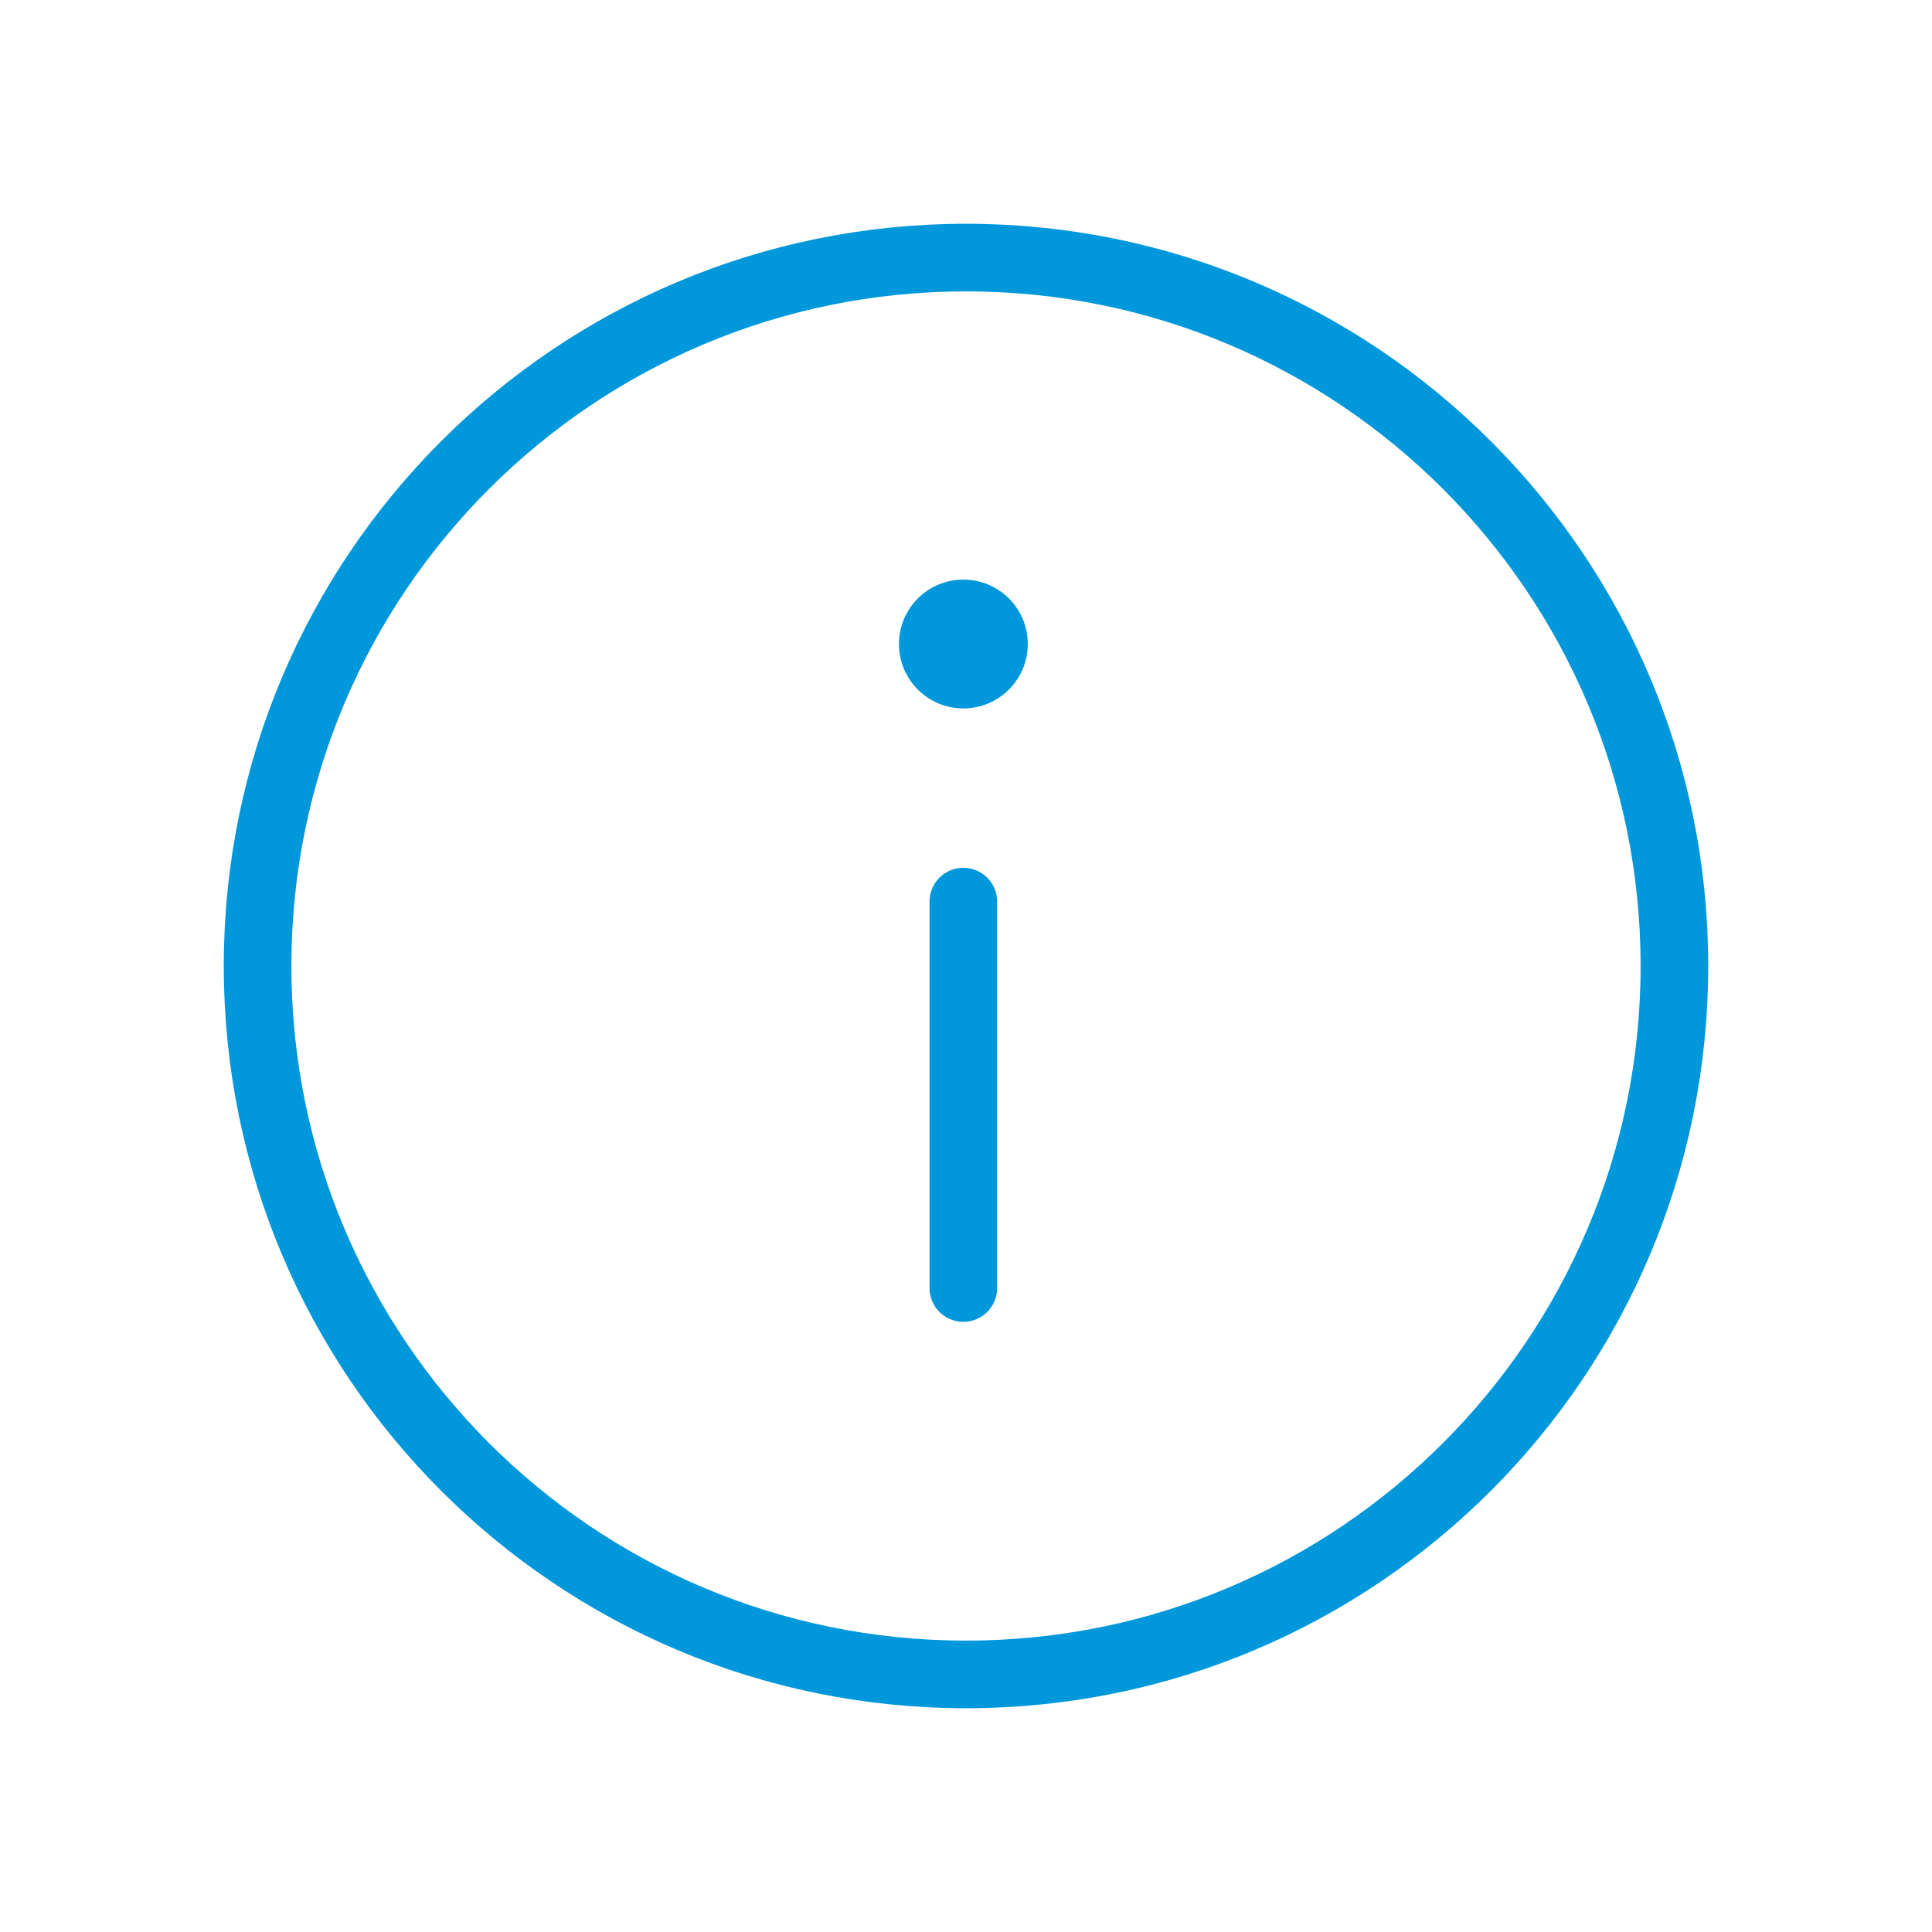 <svg width="40" height="40" viewBox="0 0 40 40" fill="none" xmlns="http://www.w3.org/2000/svg">
<path d="M20 34.667C28.1 34.667 34.667 28.1 34.667 20C34.667 11.9 28.1 5.333 20 5.333C11.9 5.333 5.333 11.9 5.333 20C5.333 28.1 11.9 34.667 20 34.667Z" stroke="#0097DB" stroke-width="1.4" stroke-miterlimit="10" stroke-linecap="round" stroke-linejoin="round"/>
<path d="M19.945 18.667V26.667" stroke="#0097DB" stroke-width="1.4" stroke-miterlimit="10" stroke-linecap="round" stroke-linejoin="round"/>
<path d="M19.945 14.667C20.682 14.667 21.279 14.07 21.279 13.333C21.279 12.597 20.682 12 19.945 12C19.209 12 18.612 12.597 18.612 13.333C18.612 14.07 19.209 14.667 19.945 14.667Z" fill="#0097DB"/>
</svg>
